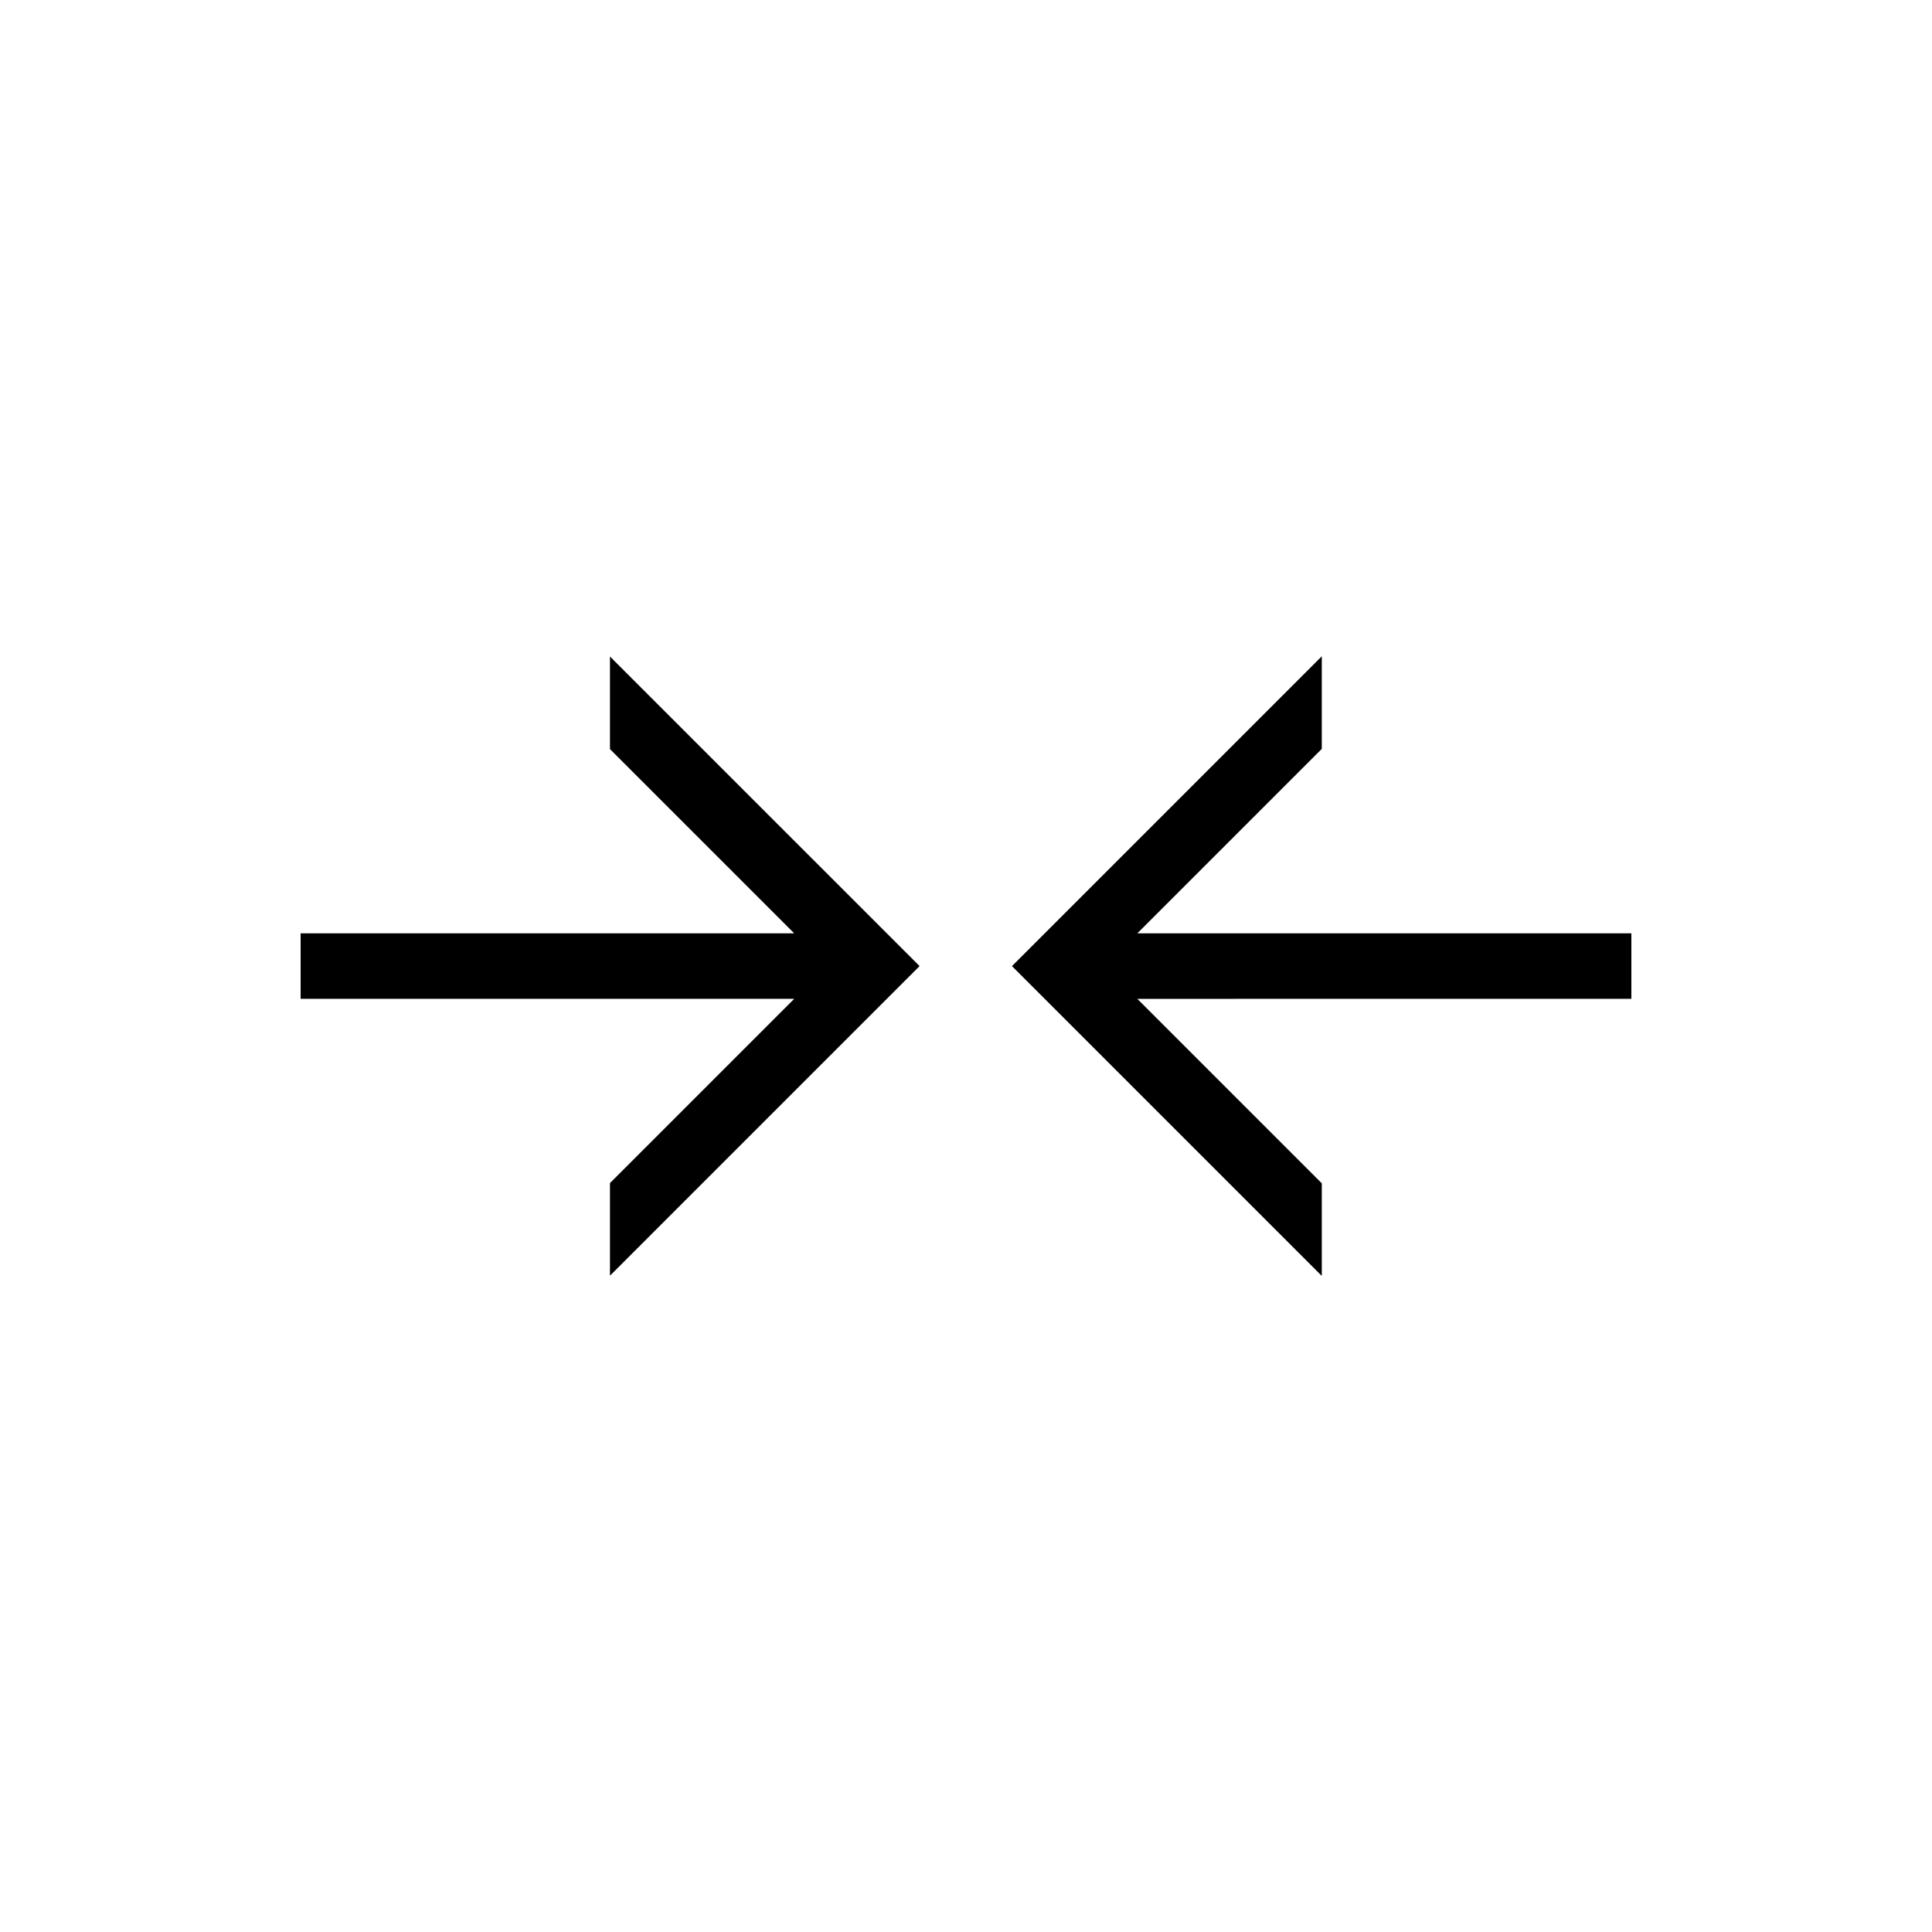 <?xml version="1.0" encoding="UTF-8"?>
<!-- Uploaded to: ICON Repo, www.svgrepo.com, Generator: ICON Repo Mixer Tools -->
<svg fill="#000000" width="800px" height="800px" version="1.1" viewBox="144 144 512 512" xmlns="http://www.w3.org/2000/svg">
 <g>
  <path d="m305.65 342.52 48.828 48.828h-130.81v17.355l130.81-0.004-48.828 48.828v24.426l0.062 0.055 81.984-81.984-82.047-82.043z"/>
  <path d="m576.33 391.35h-130.93l48.887-48.887v-24.543l-82.105 82.109 82.043 82.043 0.062-0.062v-24.418l-48.887-48.887 130.93-0.004z"/>
 </g>
</svg>